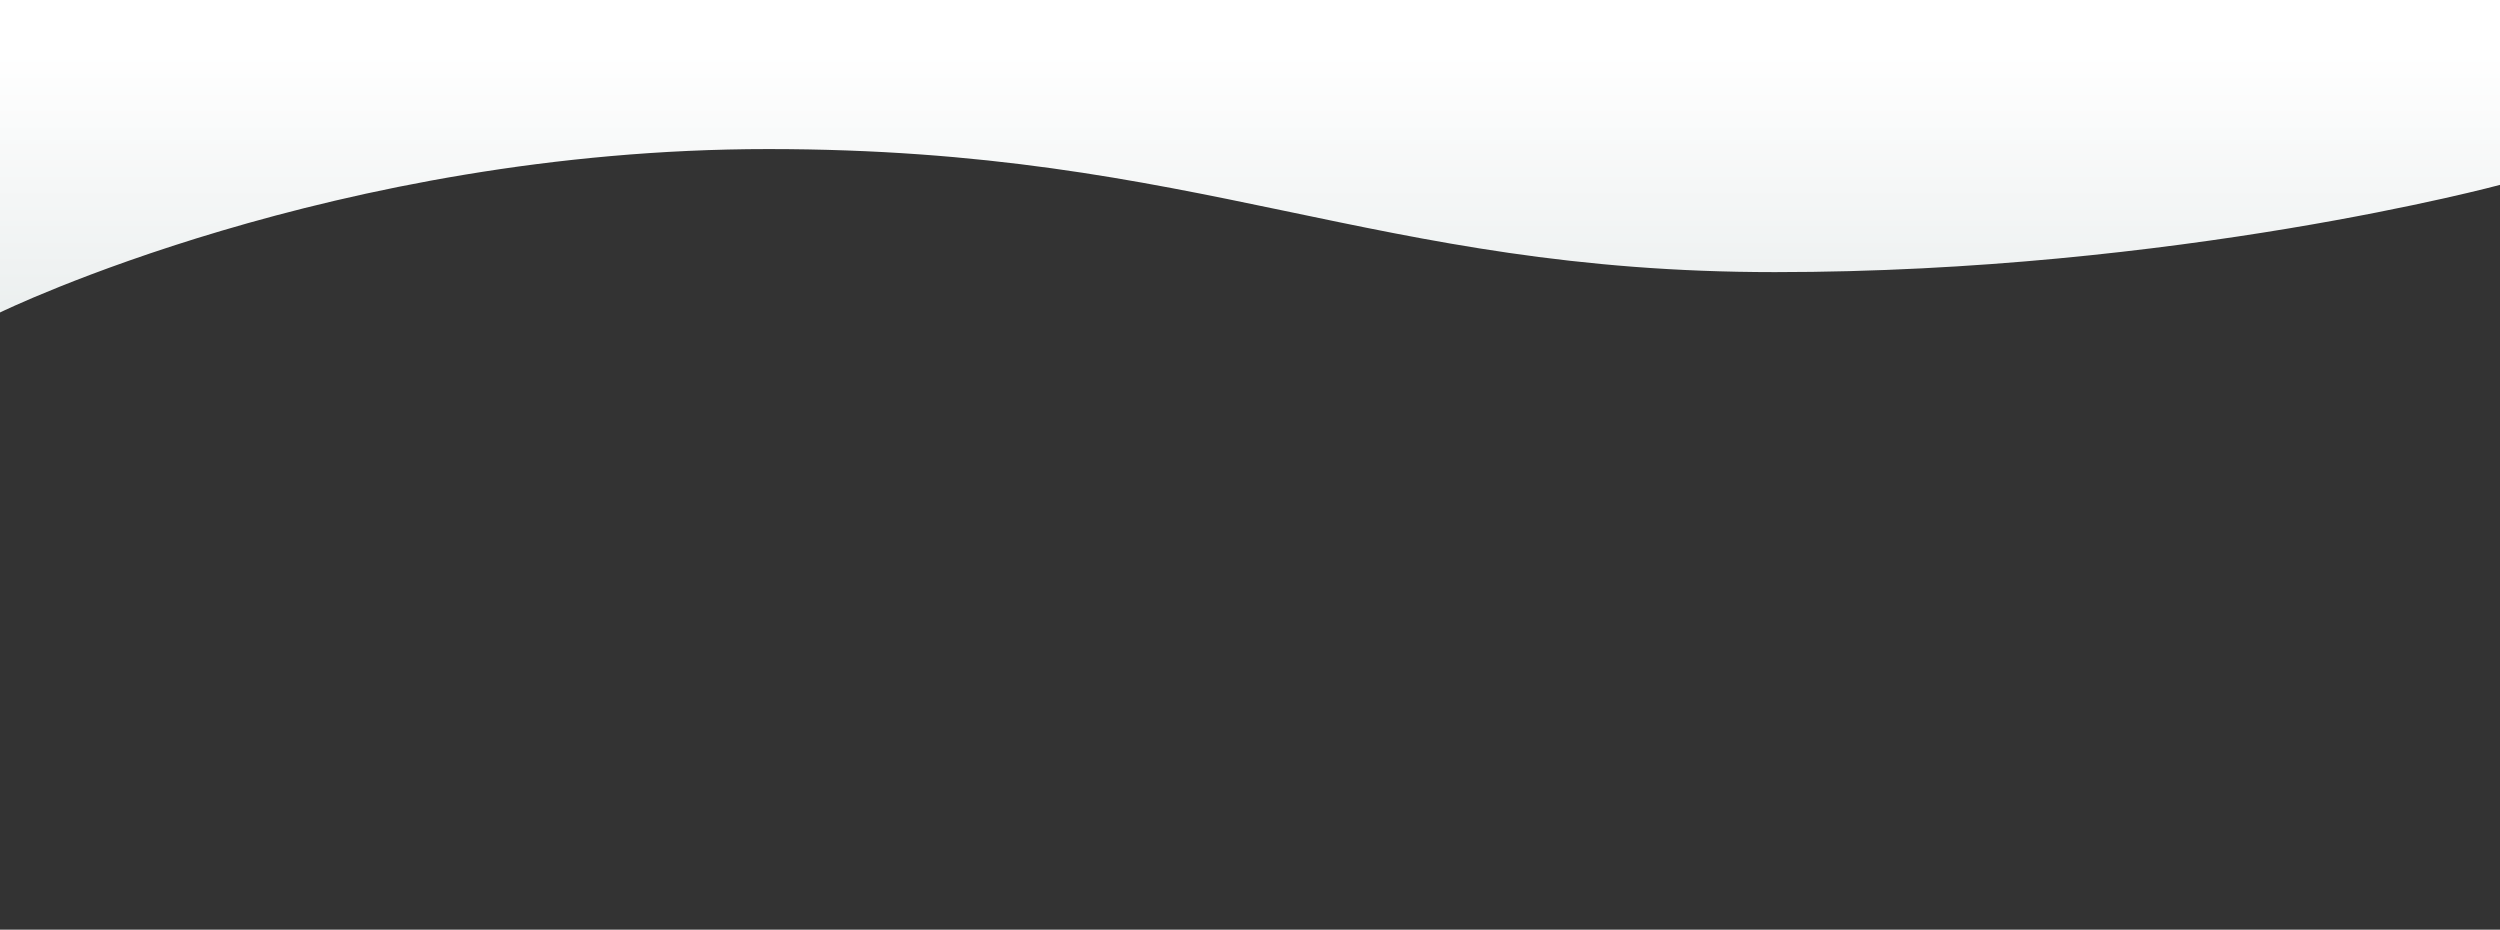 <?xml version="1.0" encoding="utf-8"?>
<!-- Generator: Adobe Illustrator 15.1.0, SVG Export Plug-In  -->
<!DOCTYPE svg PUBLIC "-//W3C//DTD SVG 1.1//EN" "http://www.w3.org/Graphics/SVG/1.1/DTD/svg11.dtd">
<svg version="1.1"
	 xmlns="http://www.w3.org/2000/svg" xmlns:xlink="http://www.w3.org/1999/xlink" xmlns:a="http://ns.adobe.com/AdobeSVGViewerExtensions/3.0/"
	 x="0px" y="0px" width="1600px" height="595px" viewBox="0 0 1600 595" enable-background="new 0 0 1600 595" xml:space="preserve"
	>
<rect x="0" y="0" width="1600" height="595" fill="#333333" stroke="none"/>
<defs>
</defs>
<linearGradient id="SVGID_1_" gradientUnits="userSpaceOnUse" x1="800" y1="34.267" x2="800" y2="243.129">
	<stop  offset="0" style="stop-color:#FFFFFF"/>
	<stop  offset="0.655" style="stop-color:#EFF2F2"/>
	<stop  offset="1" style="stop-color:#E6ECEB"/>
</linearGradient>
<path fill="url(#SVGID_1_)" d="M0,199.99c0,0,214.158-104.586,491.658-104.586s386.796,78.751,644.297,78.751
	c257.497,0,464.045-55.834,464.045-55.834V0H0V199.99z"/>
</svg>
